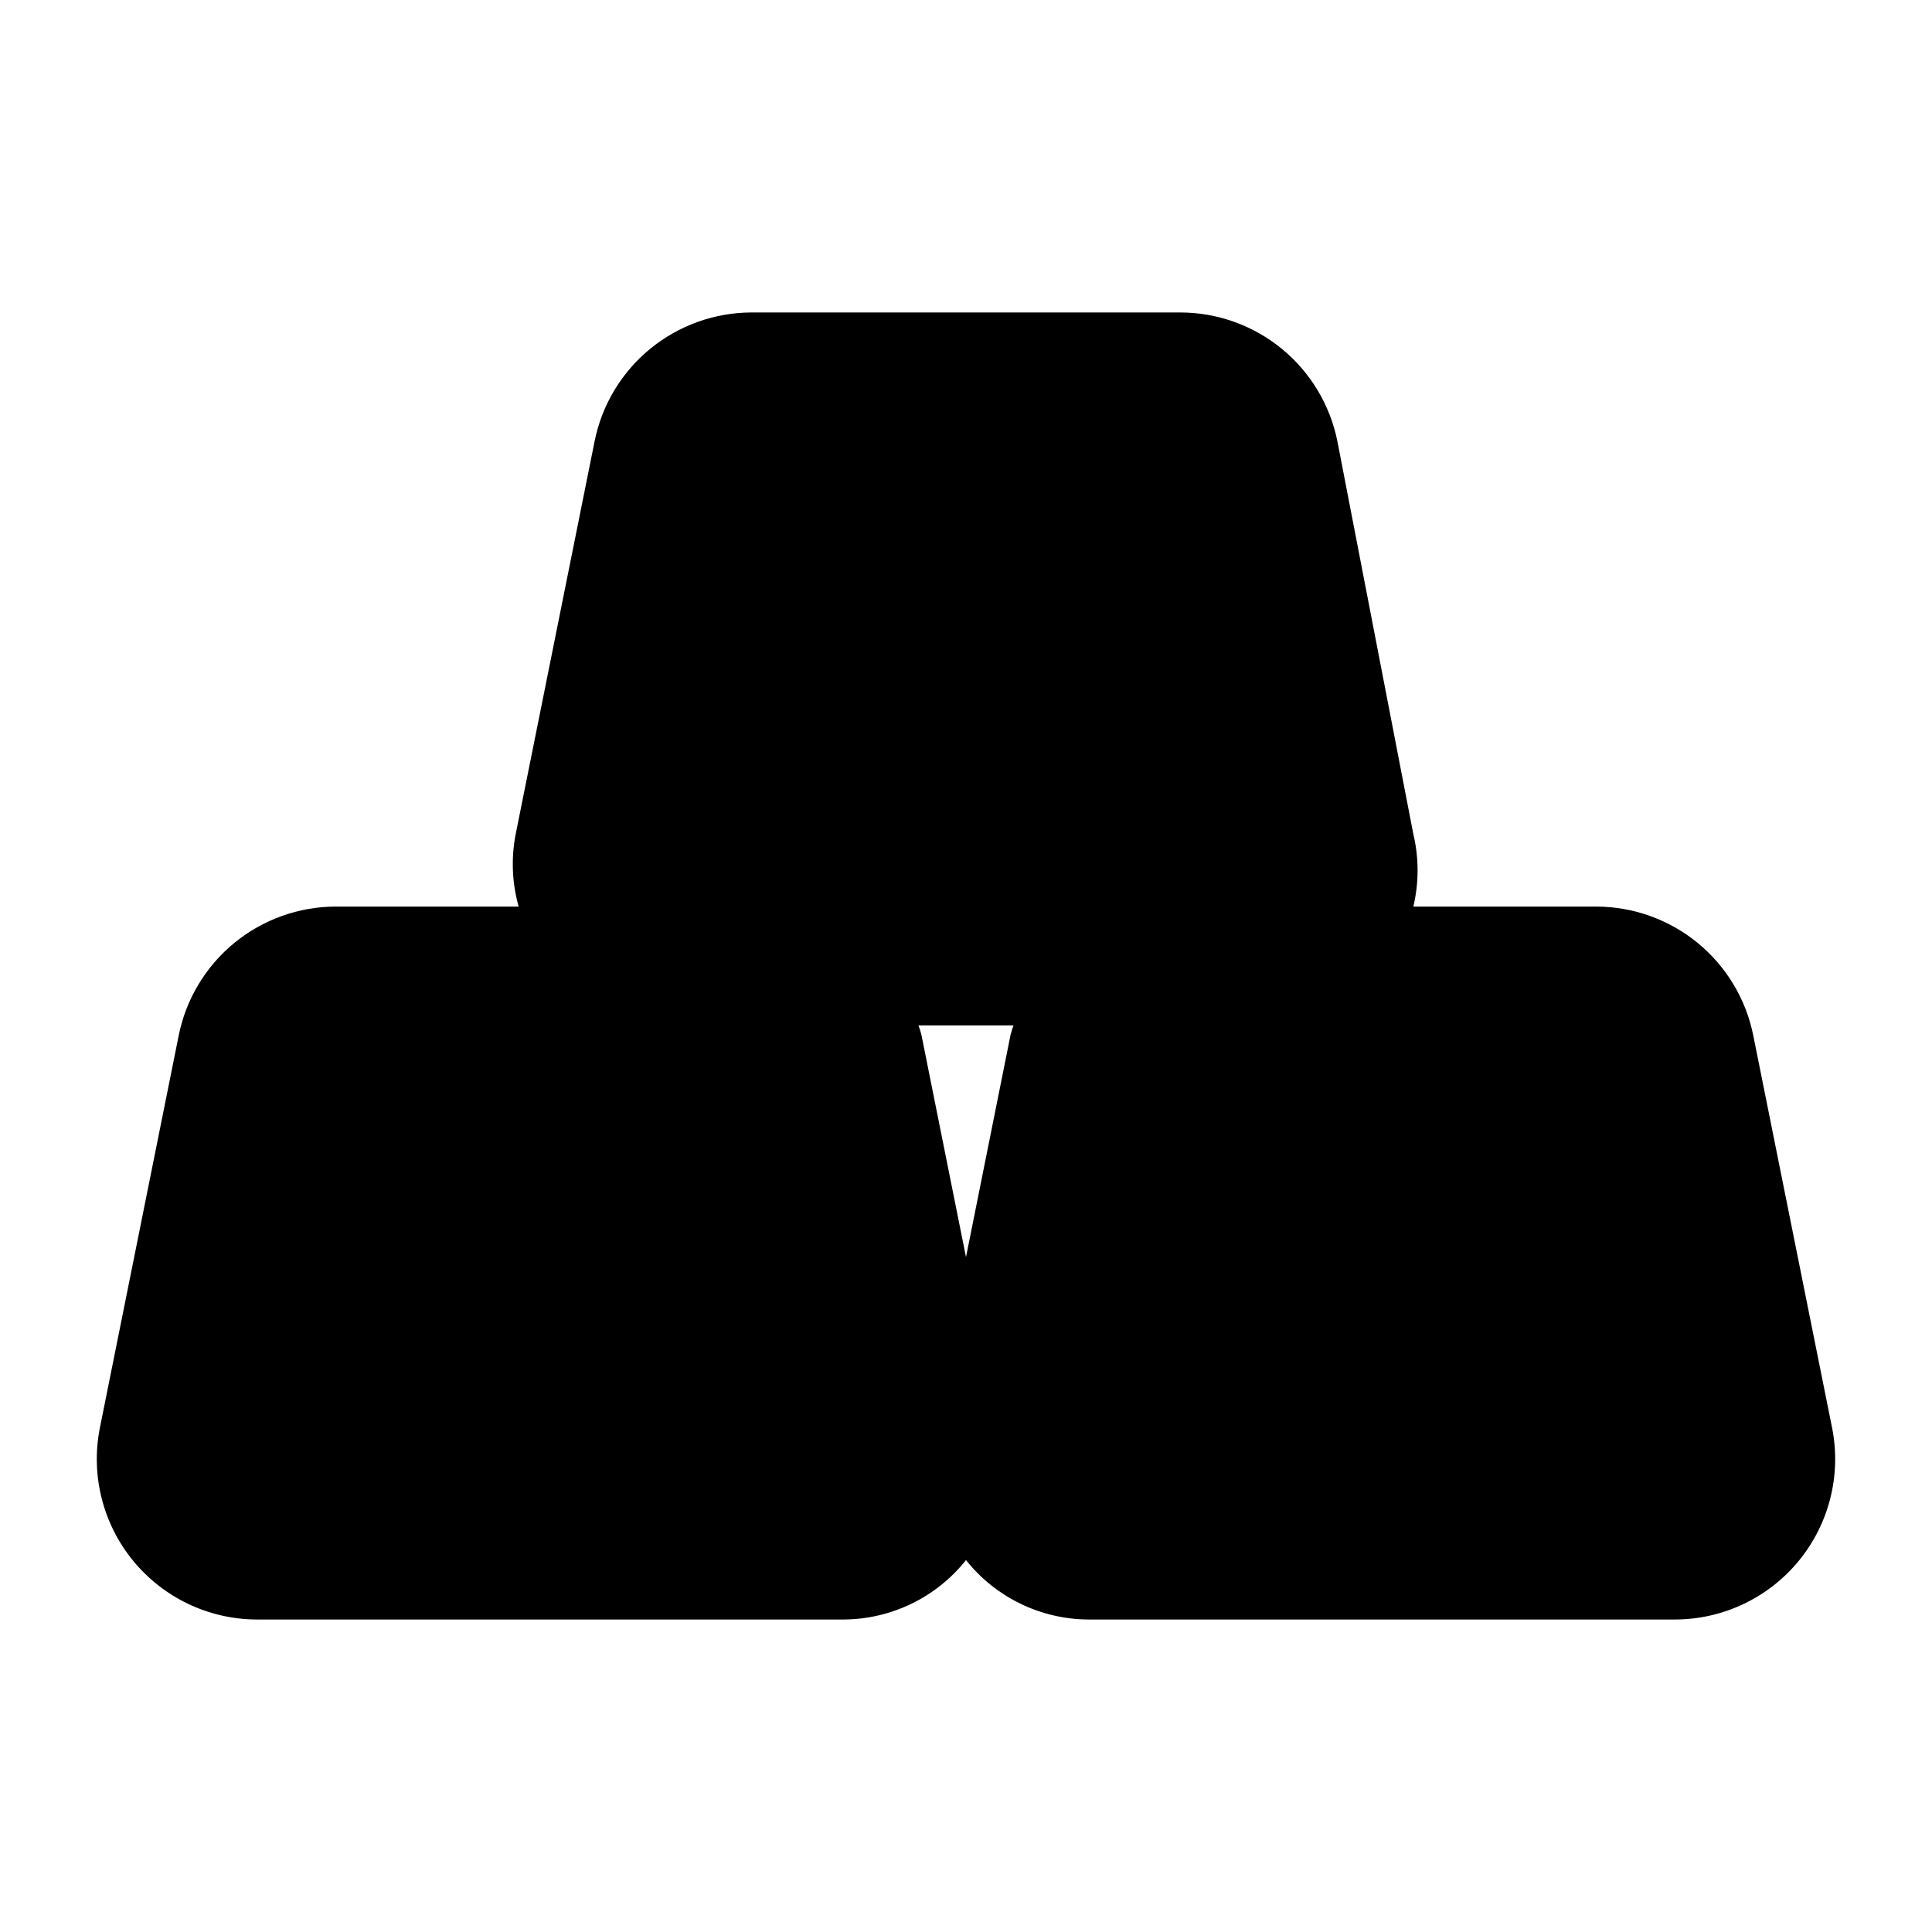 <?xml version="1.0" encoding="UTF-8"?>
<!-- Uploaded to: SVG Repo, www.svgrepo.com, Generator: SVG Repo Mixer Tools -->
<svg fill="#000000" width="800px" height="800px" version="1.1" viewBox="144 144 512 512" xmlns="http://www.w3.org/2000/svg">
 <path d="m191.39 418.26-20.941 104.23c-2.441 12.445 0.801 25.328 8.84 35.137 8.043 9.809 20.043 15.512 32.727 15.559h155.55c12.637-0.066 24.562-5.856 32.434-15.746 7.867 9.891 19.793 15.68 32.43 15.746h155.55c12.68-0.047 24.68-5.75 32.723-15.559 8.039-9.809 11.281-22.691 8.84-35.137l-20.941-104.23c-1.953-9.586-7.16-18.203-14.73-24.398-7.57-6.195-17.047-9.59-26.832-9.609h-48.492c1.5-6.312 1.5-12.891 0-19.207l-20.152-104.23c-1.957-9.586-7.16-18.203-14.73-24.398-7.574-6.195-17.051-9.59-26.832-9.609h-113.67c-9.785 0.02-19.262 3.414-26.836 9.609-7.57 6.195-12.773 14.812-14.73 24.398l-20.938 104.23c-1.242 6.375-0.973 12.953 0.785 19.207h-48.492c-9.781 0.02-19.258 3.414-26.832 9.609-7.57 6.195-12.773 14.812-14.73 24.398zm196.8 0c-0.215-0.855-0.477-1.695-0.789-2.519h25.191c-0.312 0.824-0.574 1.664-0.789 2.519l-11.805 58.883z"/>
</svg>